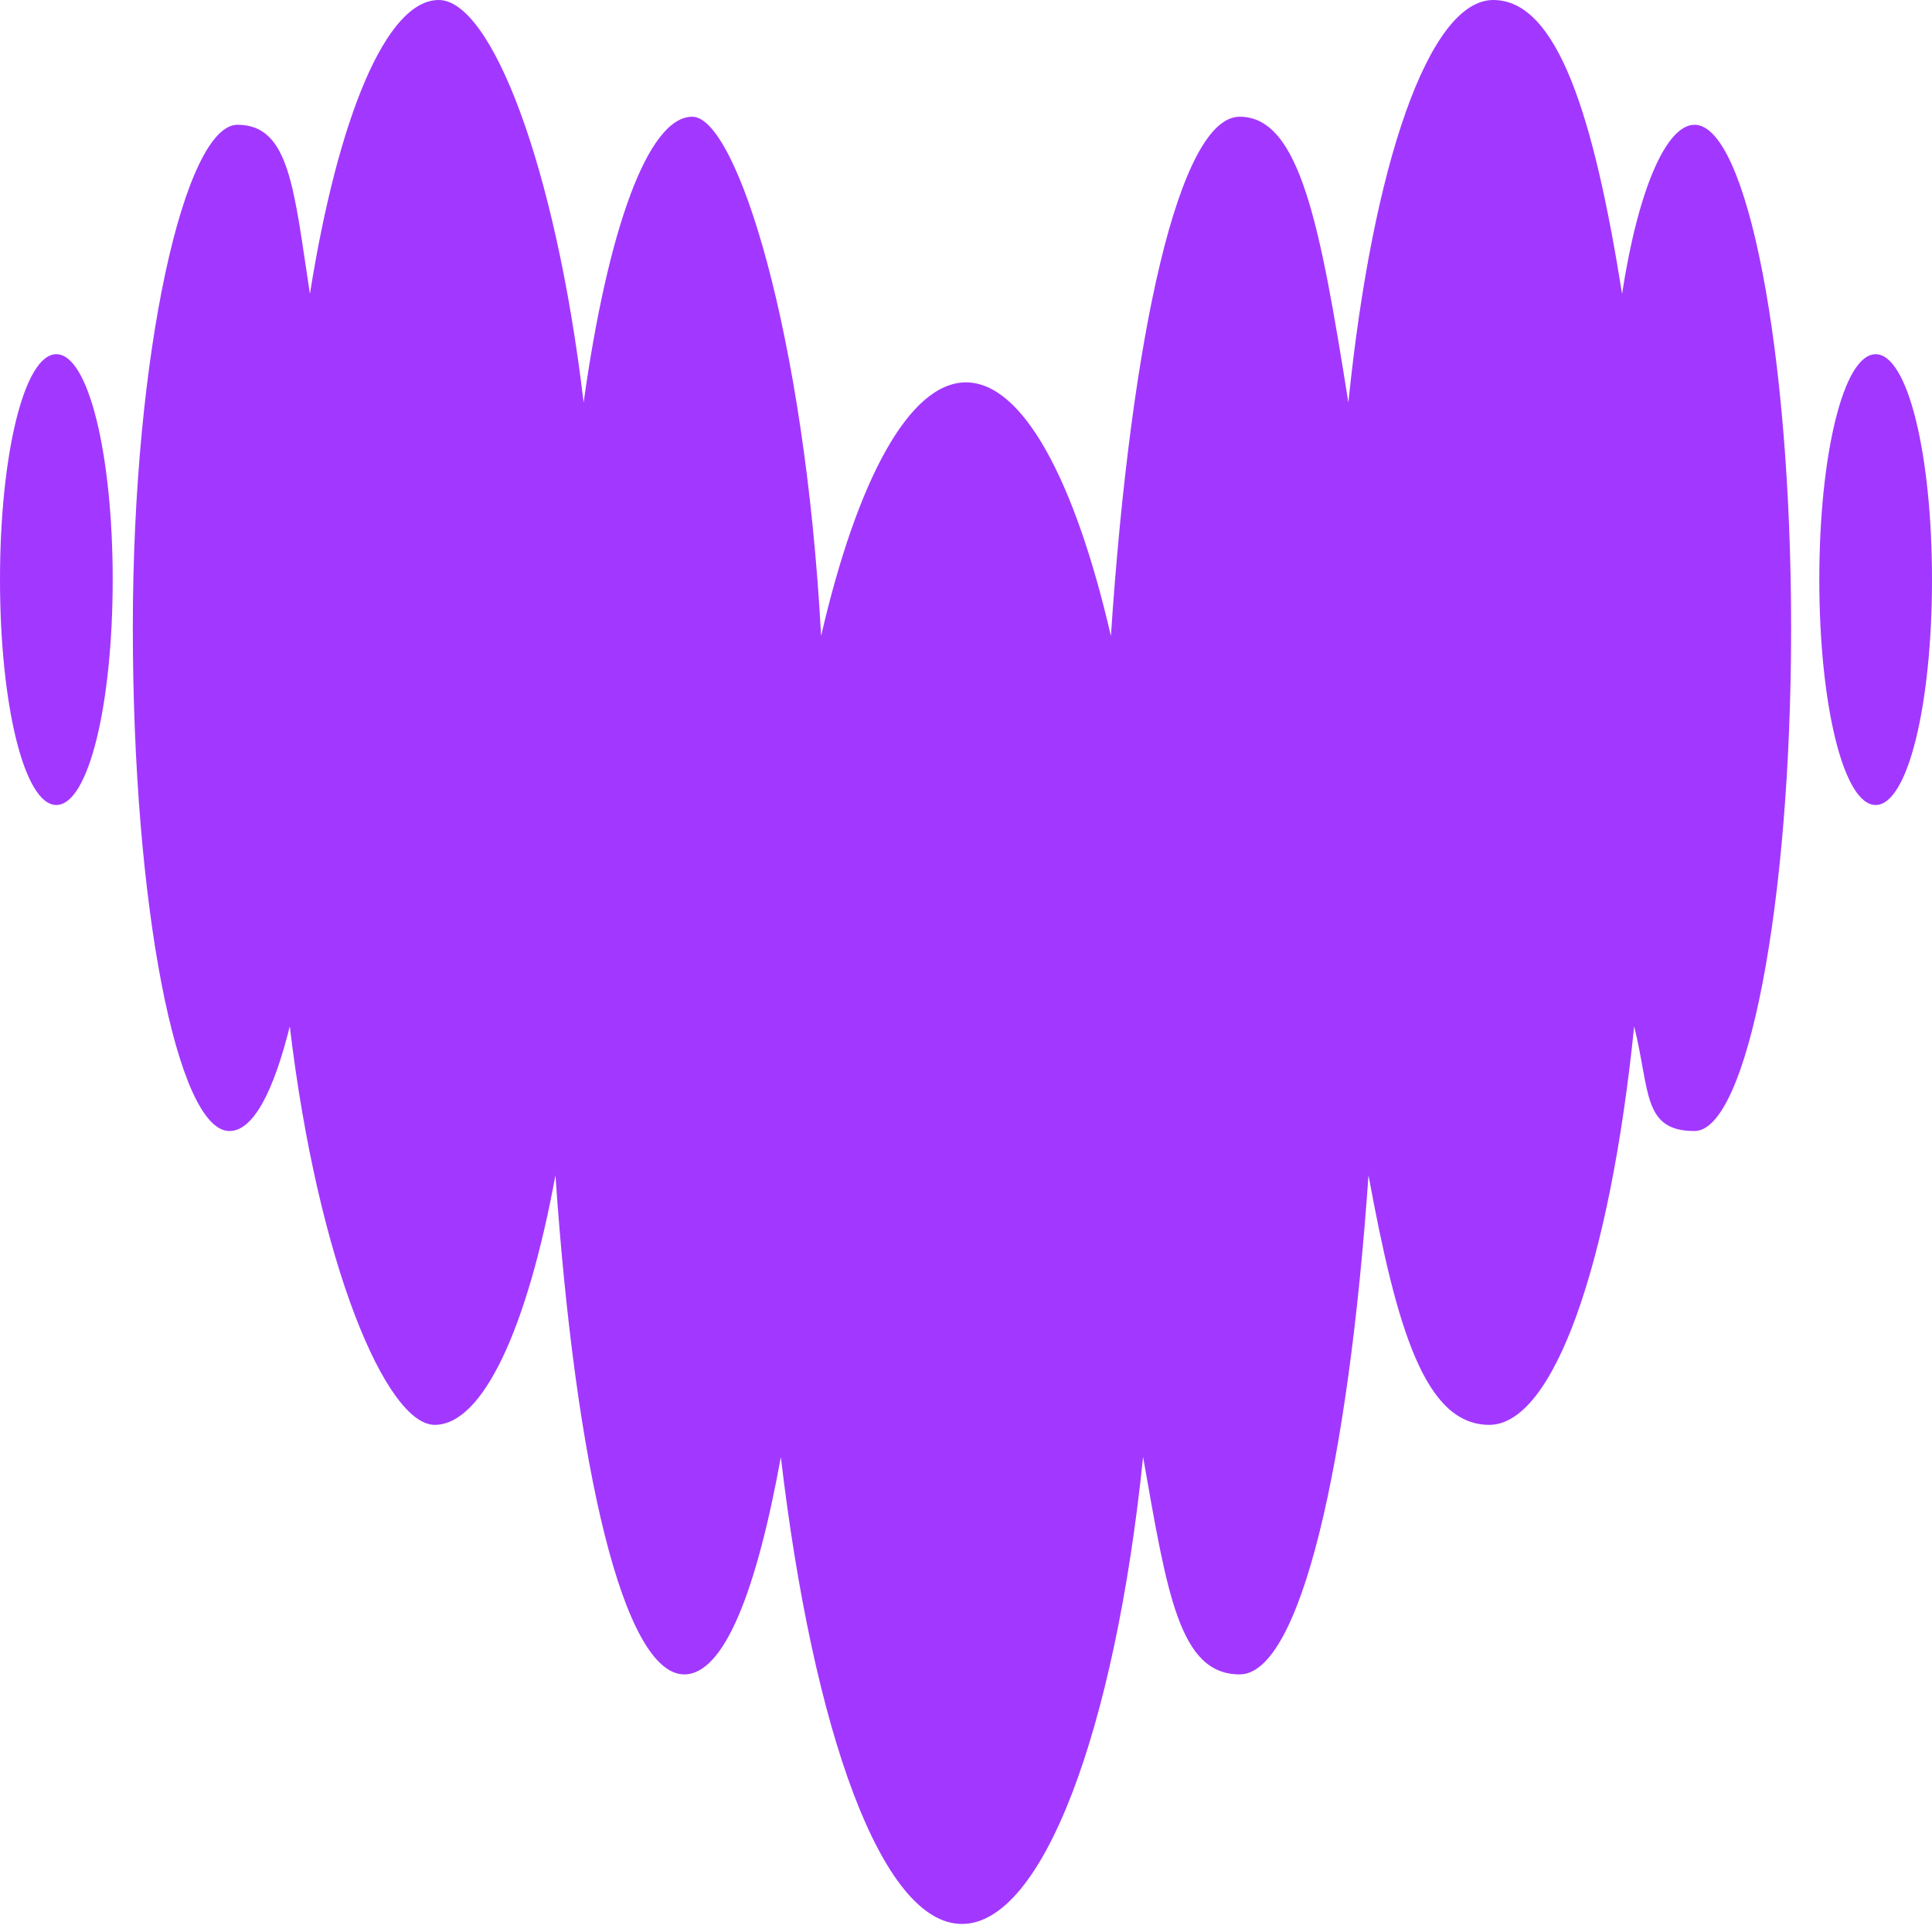 <?xml version="1.0" encoding="UTF-8"?>
<svg id="Capa_1" xmlns="http://www.w3.org/2000/svg" version="1.1" viewBox="0 0 48 48">
  <!-- Generator: Adobe Illustrator 29.1.0, SVG Export Plug-In . SVG Version: 2.1.0 Build 142)  -->
  <defs>
    <style>
      .st0 {
        fill: #a238ff;
        fill-rule: evenodd;
      }
    </style>
  </defs>
  <path class="st0" d="M40.3,7.3c.4-2.6,1.1-4.2,1.8-4.2h0c1.3,0,2.4,5.6,2.4,12.5s-1.1,12.5-2.4,12.5-1.1-1-1.5-2.6c-.6,5.9-2,9.9-3.6,9.9s-2.3-2.4-3-6.2c-.5,7.2-1.7,12.4-3.2,12.4s-1.8-2-2.4-5.4c-.7,6.8-2.5,11.6-4.5,11.6s-3.7-4.8-4.5-11.6c-.6,3.3-1.4,5.4-2.4,5.4-1.5,0-2.7-5.1-3.2-12.4-.7,3.8-1.8,6.2-3,6.2s-2.9-4-3.6-9.9c-.4,1.6-.9,2.6-1.5,2.6-1.3,0-2.4-5.6-2.4-12.5S4.6,3.1,5.9,3.1s1.4,1.6,1.8,4.2C8.4,2.9,9.6,0,10.9,0s2.9,4.1,3.6,10c.6-4.3,1.6-7.1,2.7-7.1s2.8,5.4,3.2,12.9c.9-3.9,2.2-6.3,3.6-6.3s2.7,2.4,3.6,6.3c.5-7.5,1.7-12.9,3.2-12.9s2,2.7,2.7,7.1C34.1,4.1,35.5,0,37.1,0s2.5,2.9,3.2,7.3ZM0,14.4c0-3.1.6-5.6,1.4-5.6s1.4,2.5,1.4,5.6-.6,5.6-1.4,5.6-1.4-2.5-1.4-5.6ZM45.2,14.4c0-3.1.6-5.6,1.4-5.6s1.4,2.5,1.4,5.6-.6,5.6-1.4,5.6-1.4-2.5-1.4-5.6Z"/>
</svg>